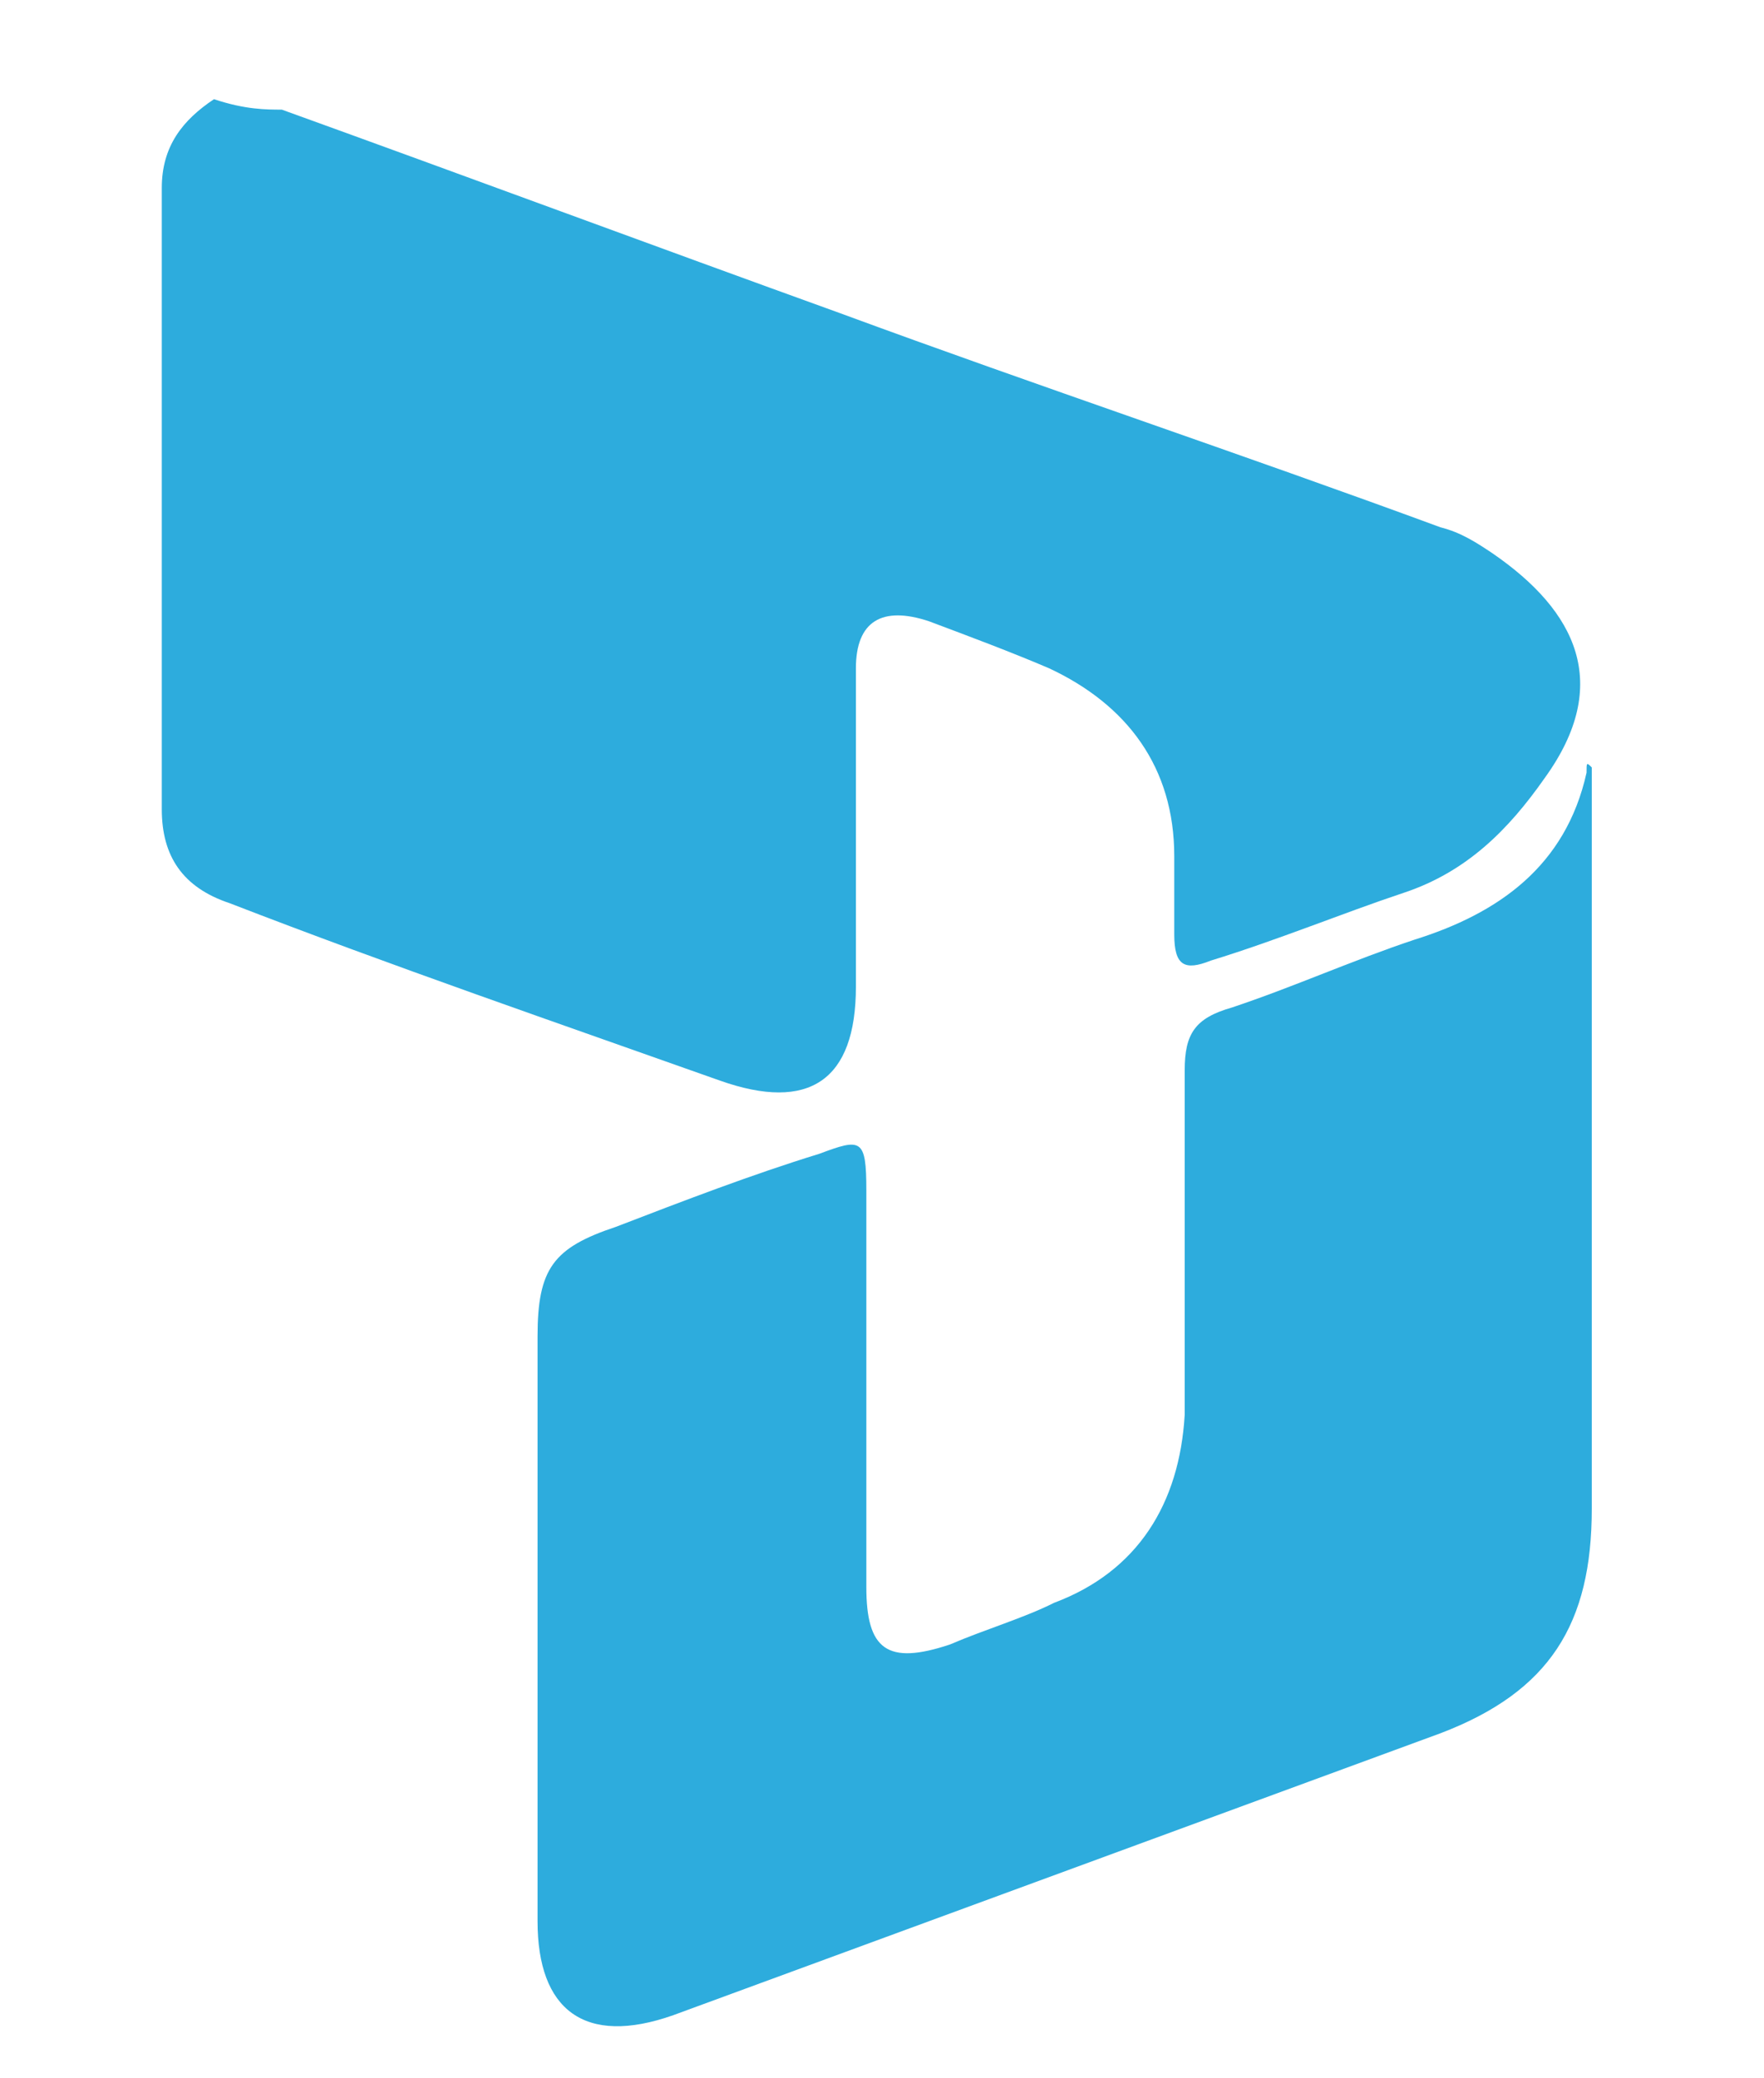 <?xml version="1.0" encoding="UTF-8"?>
<!-- Generator: Adobe Illustrator 28.0.0, SVG Export Plug-In . SVG Version: 6.00 Build 0)  -->
<svg xmlns="http://www.w3.org/2000/svg" xmlns:xlink="http://www.w3.org/1999/xlink" version="1.1" id="Icon-RealEstate" x="0px" y="0px" viewBox="0 0 33.8 39.8" style="enable-background:new 0 0 33.8 39.8;" xml:space="preserve">
<style type="text/css">
	.st0{fill:#2DACDD;}
</style>
<g>
	<path class="st0" d="M5.4,2.1C9,3.4,12.5,4.7,16.1,6c3.8,1.4,7.7,2.7,11.5,4.1c0.4,0.1,0.7,0.3,1,0.5c1.6,1.1,2.3,2.5,1,4.3   c-0.7,1-1.5,1.8-2.7,2.2c-1.2,0.4-2.4,0.9-3.7,1.3c-0.5,0.2-0.7,0.1-0.7-0.5c0-0.5,0-1,0-1.5c0-1.7-0.9-2.9-2.4-3.6   c-0.7-0.3-1.5-0.6-2.3-0.9c-0.9-0.3-1.4,0-1.4,0.9c0,2,0,4.1,0,6.1c0,1.8-0.9,2.4-2.6,1.8c-3.1-1.1-6.3-2.2-9.4-3.4   c-0.9-0.3-1.3-0.9-1.3-1.8c0-4,0-7.9,0-11.9c0-0.8,0.4-1.3,1-1.7C4.7,2.1,5.1,2.1,5.4,2.1z"></path>
	<path class="st0" d="M30.5,14.7c0,0.6,0,1.3,0,1.9c0,4.1,0,8.2,0,12.3c0,2.2-0.8,3.5-2.9,4.3c-4.9,1.8-9.8,3.6-14.7,5.4   c-1.7,0.6-2.6-0.1-2.6-1.8c0-3.7,0-7.5,0-11.2c0-1.3,0.3-1.7,1.5-2.1c1.3-0.5,2.6-1,3.9-1.4c0.8-0.3,0.9-0.3,0.9,0.7   c0,2.5,0,5,0,7.6c0,1.2,0.4,1.5,1.6,1.1c0.7-0.3,1.4-0.5,2-0.8c1.6-0.6,2.4-1.9,2.5-3.6c0-2.2,0-4.4,0-6.6c0-0.7,0.2-1,0.9-1.2   c1.2-0.4,2.3-0.9,3.5-1.3c1.6-0.5,2.9-1.4,3.3-3.2C30.4,14.6,30.4,14.6,30.5,14.7z"></path>
</g>
</svg>
